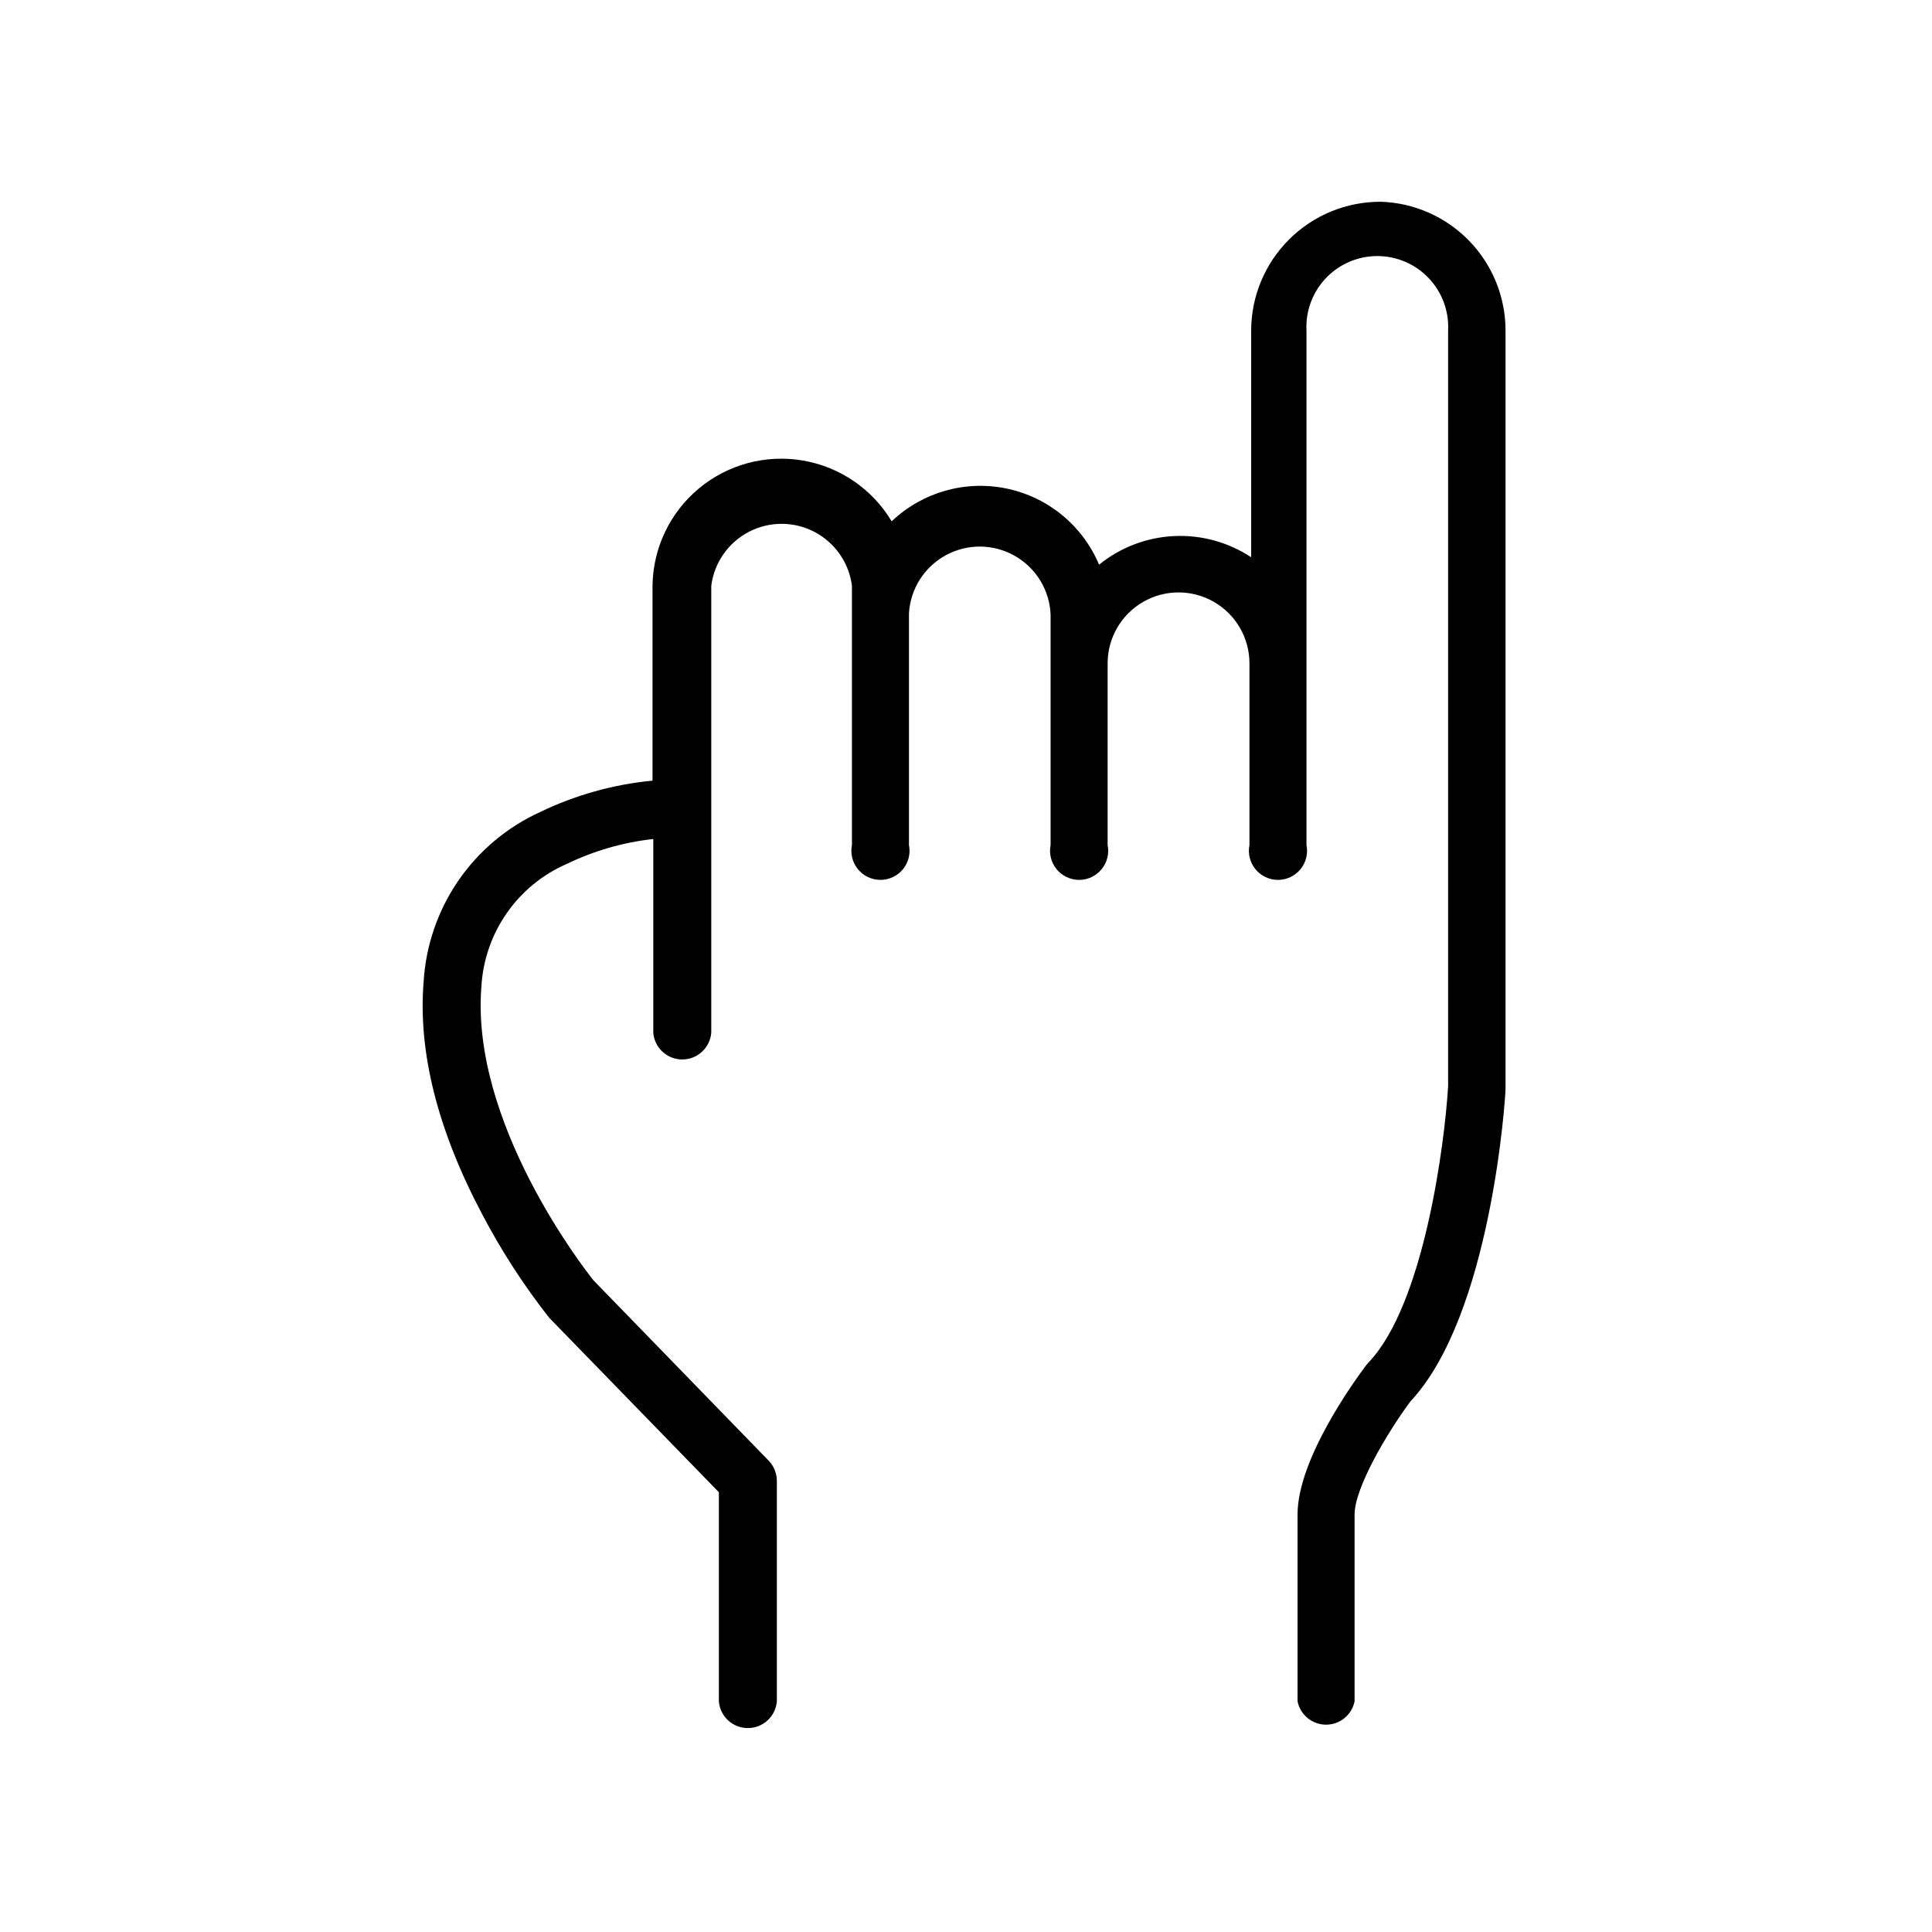 <?xml version="1.0" encoding="UTF-8"?>
<!-- Uploaded to: ICON Repo, www.iconrepo.com, Generator: ICON Repo Mixer Tools -->
<svg fill="#000000" width="800px" height="800px" version="1.1" viewBox="144 144 512 512" xmlns="http://www.w3.org/2000/svg">
 <path d="m509.88 197.47c-9.082-0.027-17.801 3.559-24.234 9.965-6.438 6.406-10.062 15.109-10.074 24.191v60.055c-6.055-4.004-13.227-5.973-20.473-5.617-7.25 0.352-14.195 3.008-19.832 7.582-4.344-10.336-13.492-17.879-24.469-20.172-10.977-2.297-22.379 0.953-30.496 8.684-5.117-8.559-13.727-14.449-23.555-16.121-9.832-1.672-19.902 1.043-27.562 7.43-7.656 6.383-12.141 15.801-12.262 25.773v51.641c-10.34 0.98-20.422 3.797-29.777 8.312-8.75 3.984-16.25 10.277-21.691 18.203-5.441 7.93-8.617 17.188-9.191 26.785-1.512 18.539 3.68 39.195 15.418 61.414 5.098 9.75 11.086 19.008 17.883 27.66 0.141 0.164 0.289 0.316 0.453 0.453l44.488 45.746v55.418c0.324 4.004 3.668 7.086 7.684 7.086s7.359-3.082 7.684-7.086v-58.492c-0.02-2.023-0.836-3.961-2.269-5.391l-46.352-47.711c-2.57-3.223-32.598-41.816-29.676-77.891l0.004 0.004c0.402-6.973 2.734-13.691 6.727-19.422 3.992-5.727 9.492-10.234 15.895-13.023 7.211-3.488 14.961-5.719 22.922-6.602v51.34c0.324 4 3.668 7.086 7.684 7.086 4.016 0 7.359-3.086 7.684-7.086v-118.45c0.777-6.102 4.492-11.434 9.941-14.281 5.449-2.844 11.949-2.844 17.398 0 5.449 2.848 9.164 8.18 9.941 14.281v68.719c-0.453 2.266 0.129 4.613 1.594 6.402 1.465 1.789 3.652 2.824 5.965 2.824 2.309 0 4.5-1.035 5.961-2.824 1.465-1.789 2.051-4.137 1.594-6.402v-61.465c0.398-6.477 4.109-12.289 9.816-15.375 5.703-3.086 12.598-3.016 18.238 0.195 5.637 3.211 9.223 9.102 9.48 15.582v61.062c-0.457 2.266 0.129 4.613 1.594 6.402 1.465 1.789 3.652 2.824 5.965 2.824 2.309 0 4.496-1.035 5.961-2.824s2.051-4.137 1.594-6.402v-48.164c0-6.715 3.582-12.918 9.398-16.273 5.812-3.359 12.977-3.359 18.789 0 5.816 3.356 9.398 9.559 9.398 16.273v48.164c-0.457 2.266 0.129 4.613 1.594 6.402 1.465 1.789 3.652 2.824 5.961 2.824 2.312 0 4.5-1.035 5.965-2.824 1.465-1.789 2.051-4.137 1.594-6.402v-136.33c-0.266-5.144 1.59-10.176 5.141-13.91 3.547-3.738 8.473-5.856 13.625-5.856 5.156 0 10.082 2.117 13.629 5.856 3.547 3.734 5.406 8.766 5.141 13.91v200.21c-0.906 15.418-6.449 57.988-21.109 73.254l-0.605 0.707c-3.023 4.031-18.188 24.836-18.188 39.551v49.523-0.004c0.723 3.602 3.887 6.191 7.559 6.191 3.668 0 6.832-2.59 7.555-6.191v-49.523c0-7.004 8.566-21.562 14.812-29.977 21.41-22.824 25.191-80.609 25.191-82.875v-200.87c0.004-8.879-3.449-17.41-9.629-23.785-6.18-6.379-14.598-10.098-23.473-10.371z"/>
</svg>